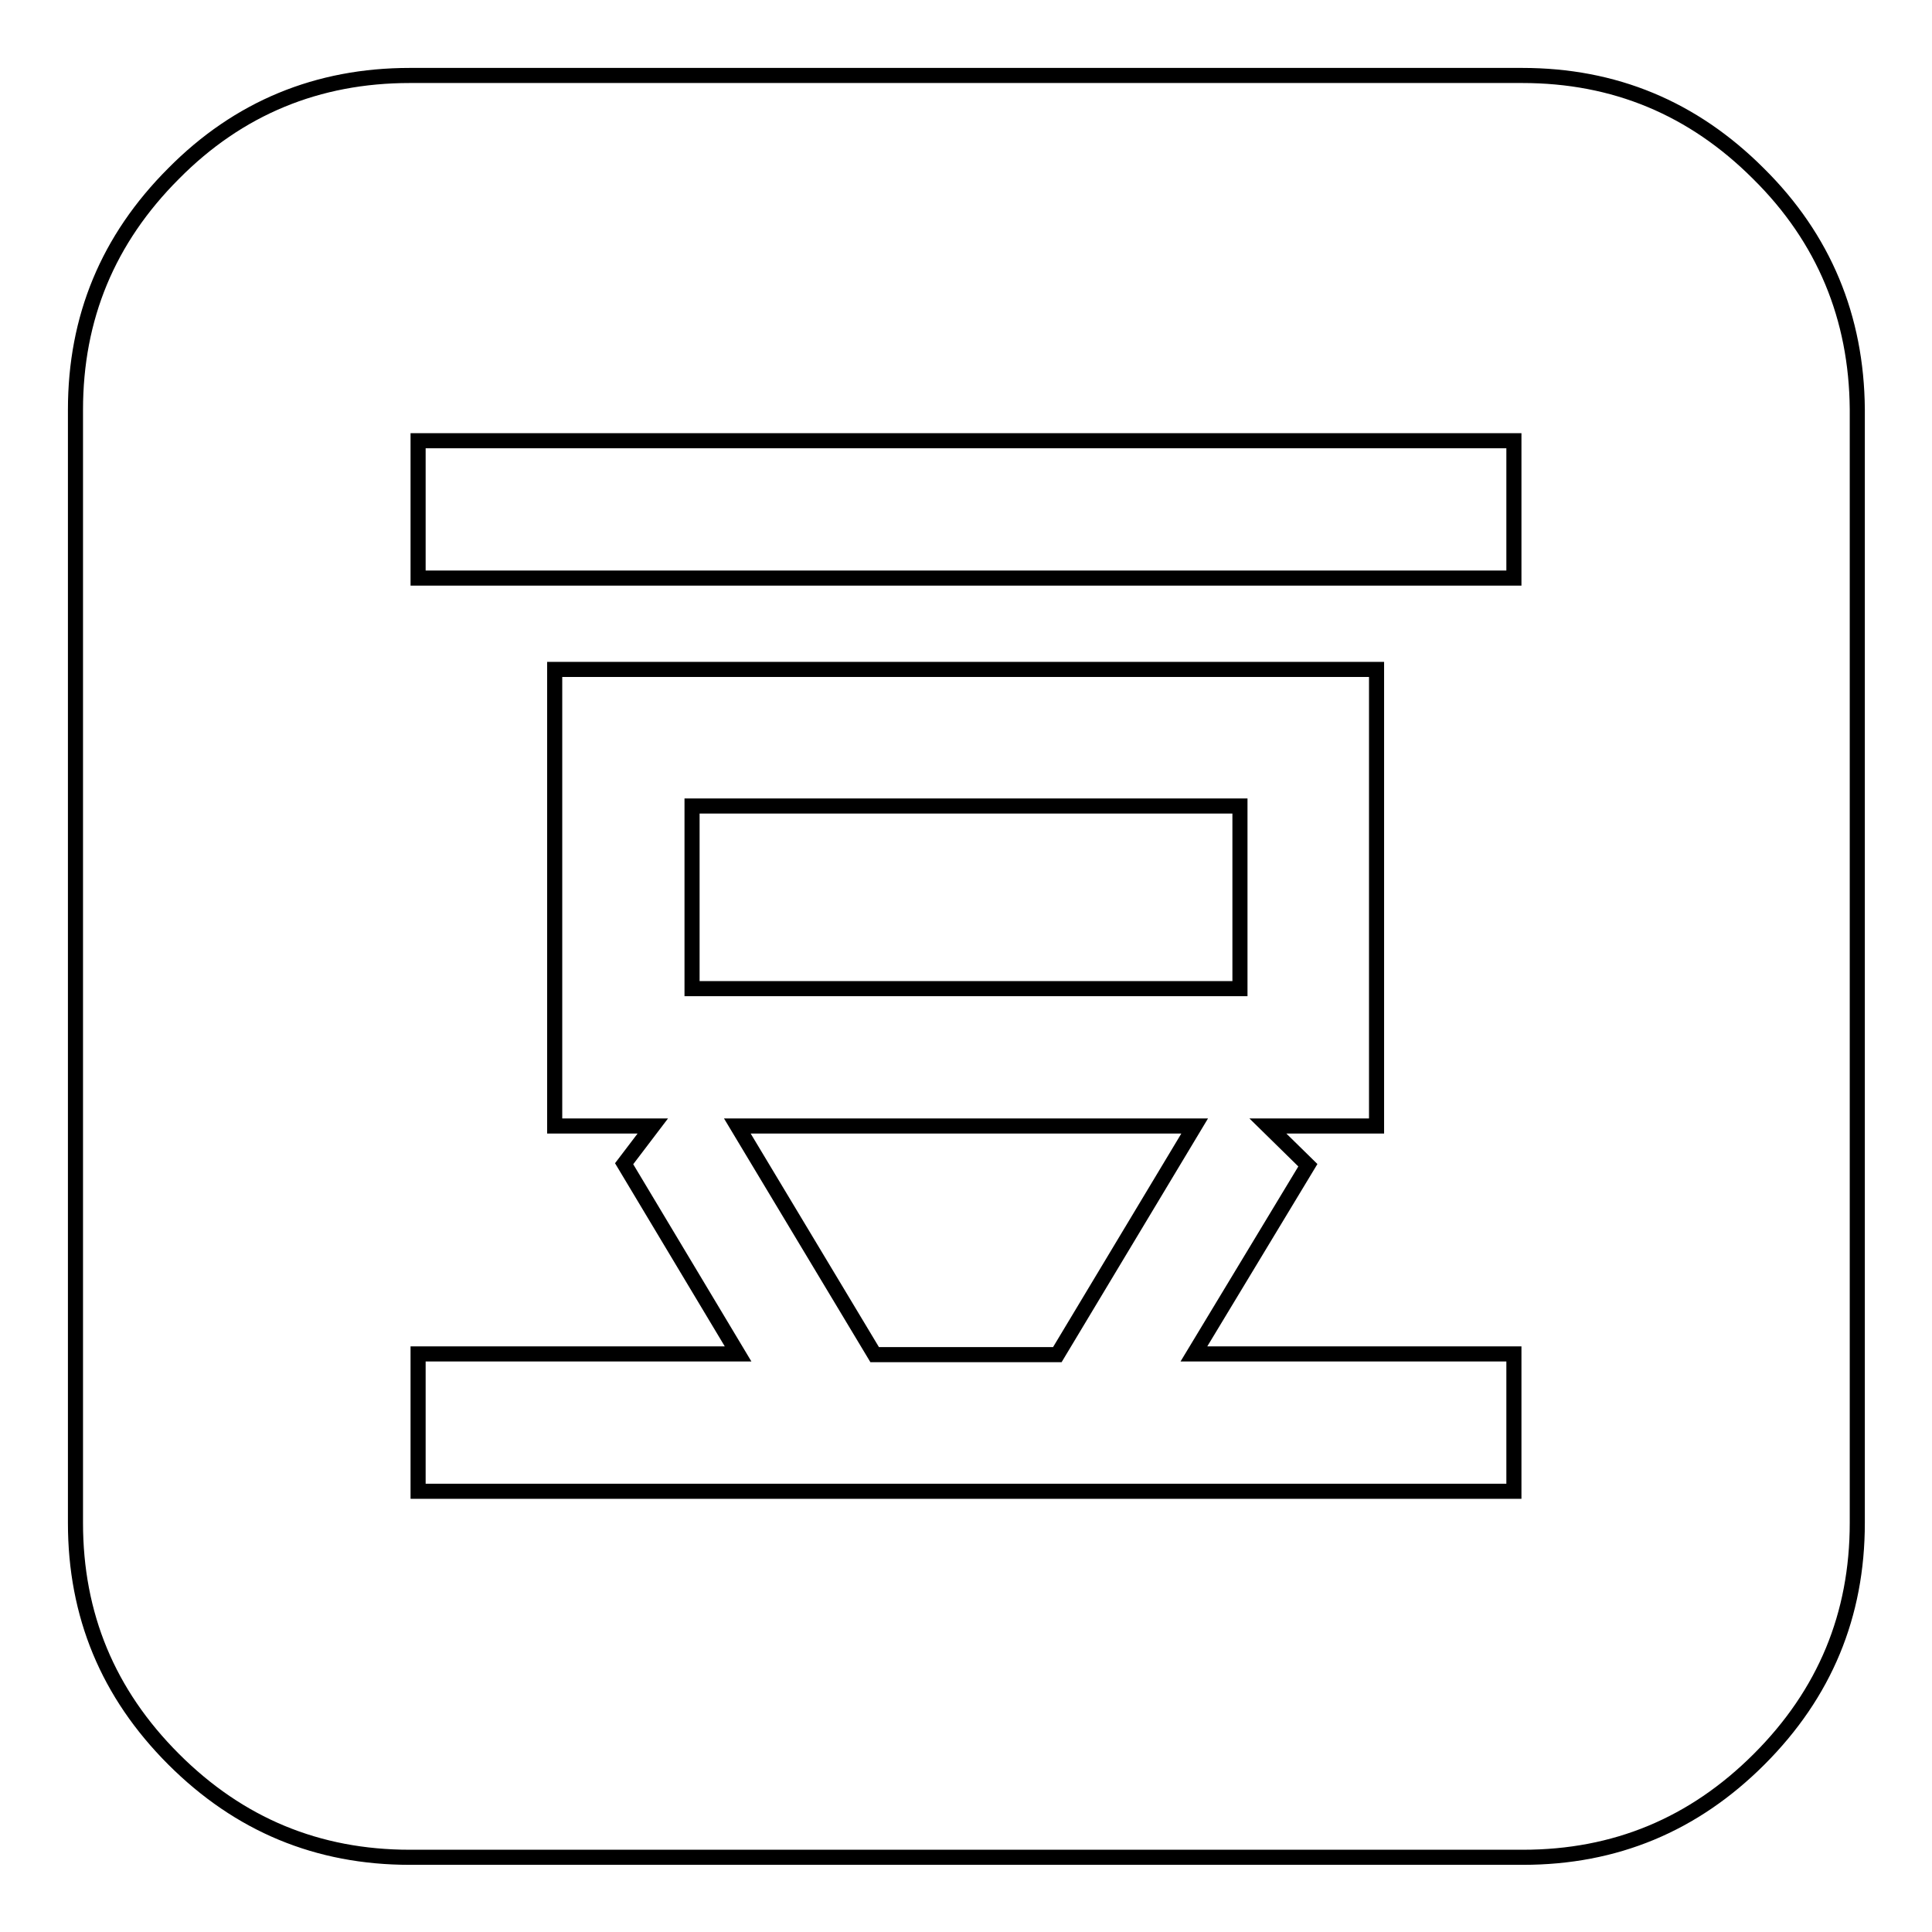 <?xml version="1.0" encoding="utf-8"?>
<!-- Svg Vector Icons : http://www.onlinewebfonts.com/icon -->
<!DOCTYPE svg PUBLIC "-//W3C//DTD SVG 1.1//EN" "http://www.w3.org/Graphics/SVG/1.1/DTD/svg11.dtd">
<svg version="1.1" xmlns="http://www.w3.org/2000/svg" xmlns:xlink="http://www.w3.org/1999/xlink" x="0px" y="0px" viewBox="0 0 256 256" enable-background="new 0 0 256 256" xml:space="preserve">
<g> <path stroke-width="2" fill-opacity="0" stroke="#000000"  d="M91.7,106.8h72.6V131H91.7V106.8z M97.7,149.2l18.2,30.3h24.2l18.2-30.3H97.7z M233,23 c-8.7-8.7-19.1-13-31.3-13H54.3C42.1,10,31.6,14.3,23,23c-8.7,8.7-13,19.1-13,31.3v147.5c0,12.2,4.3,22.6,13,31.3 c8.7,8.7,19.1,13,31.3,13h147.5c12.2,0,22.6-4.3,31.3-13c8.7-8.7,13-19.1,13-31.3V54.2C246,42.1,241.7,31.6,233,23z M200.6,197.6 H55.4v-18.2h42.4l-15.1-25.2l3.8-5H73.5V88.7h108.9v60.5h-14.4l5.3,5.2l-15.1,25h42.4V197.6z M200.6,76.6H55.4V58.4h145.2V76.6z"/></g>
</svg>
